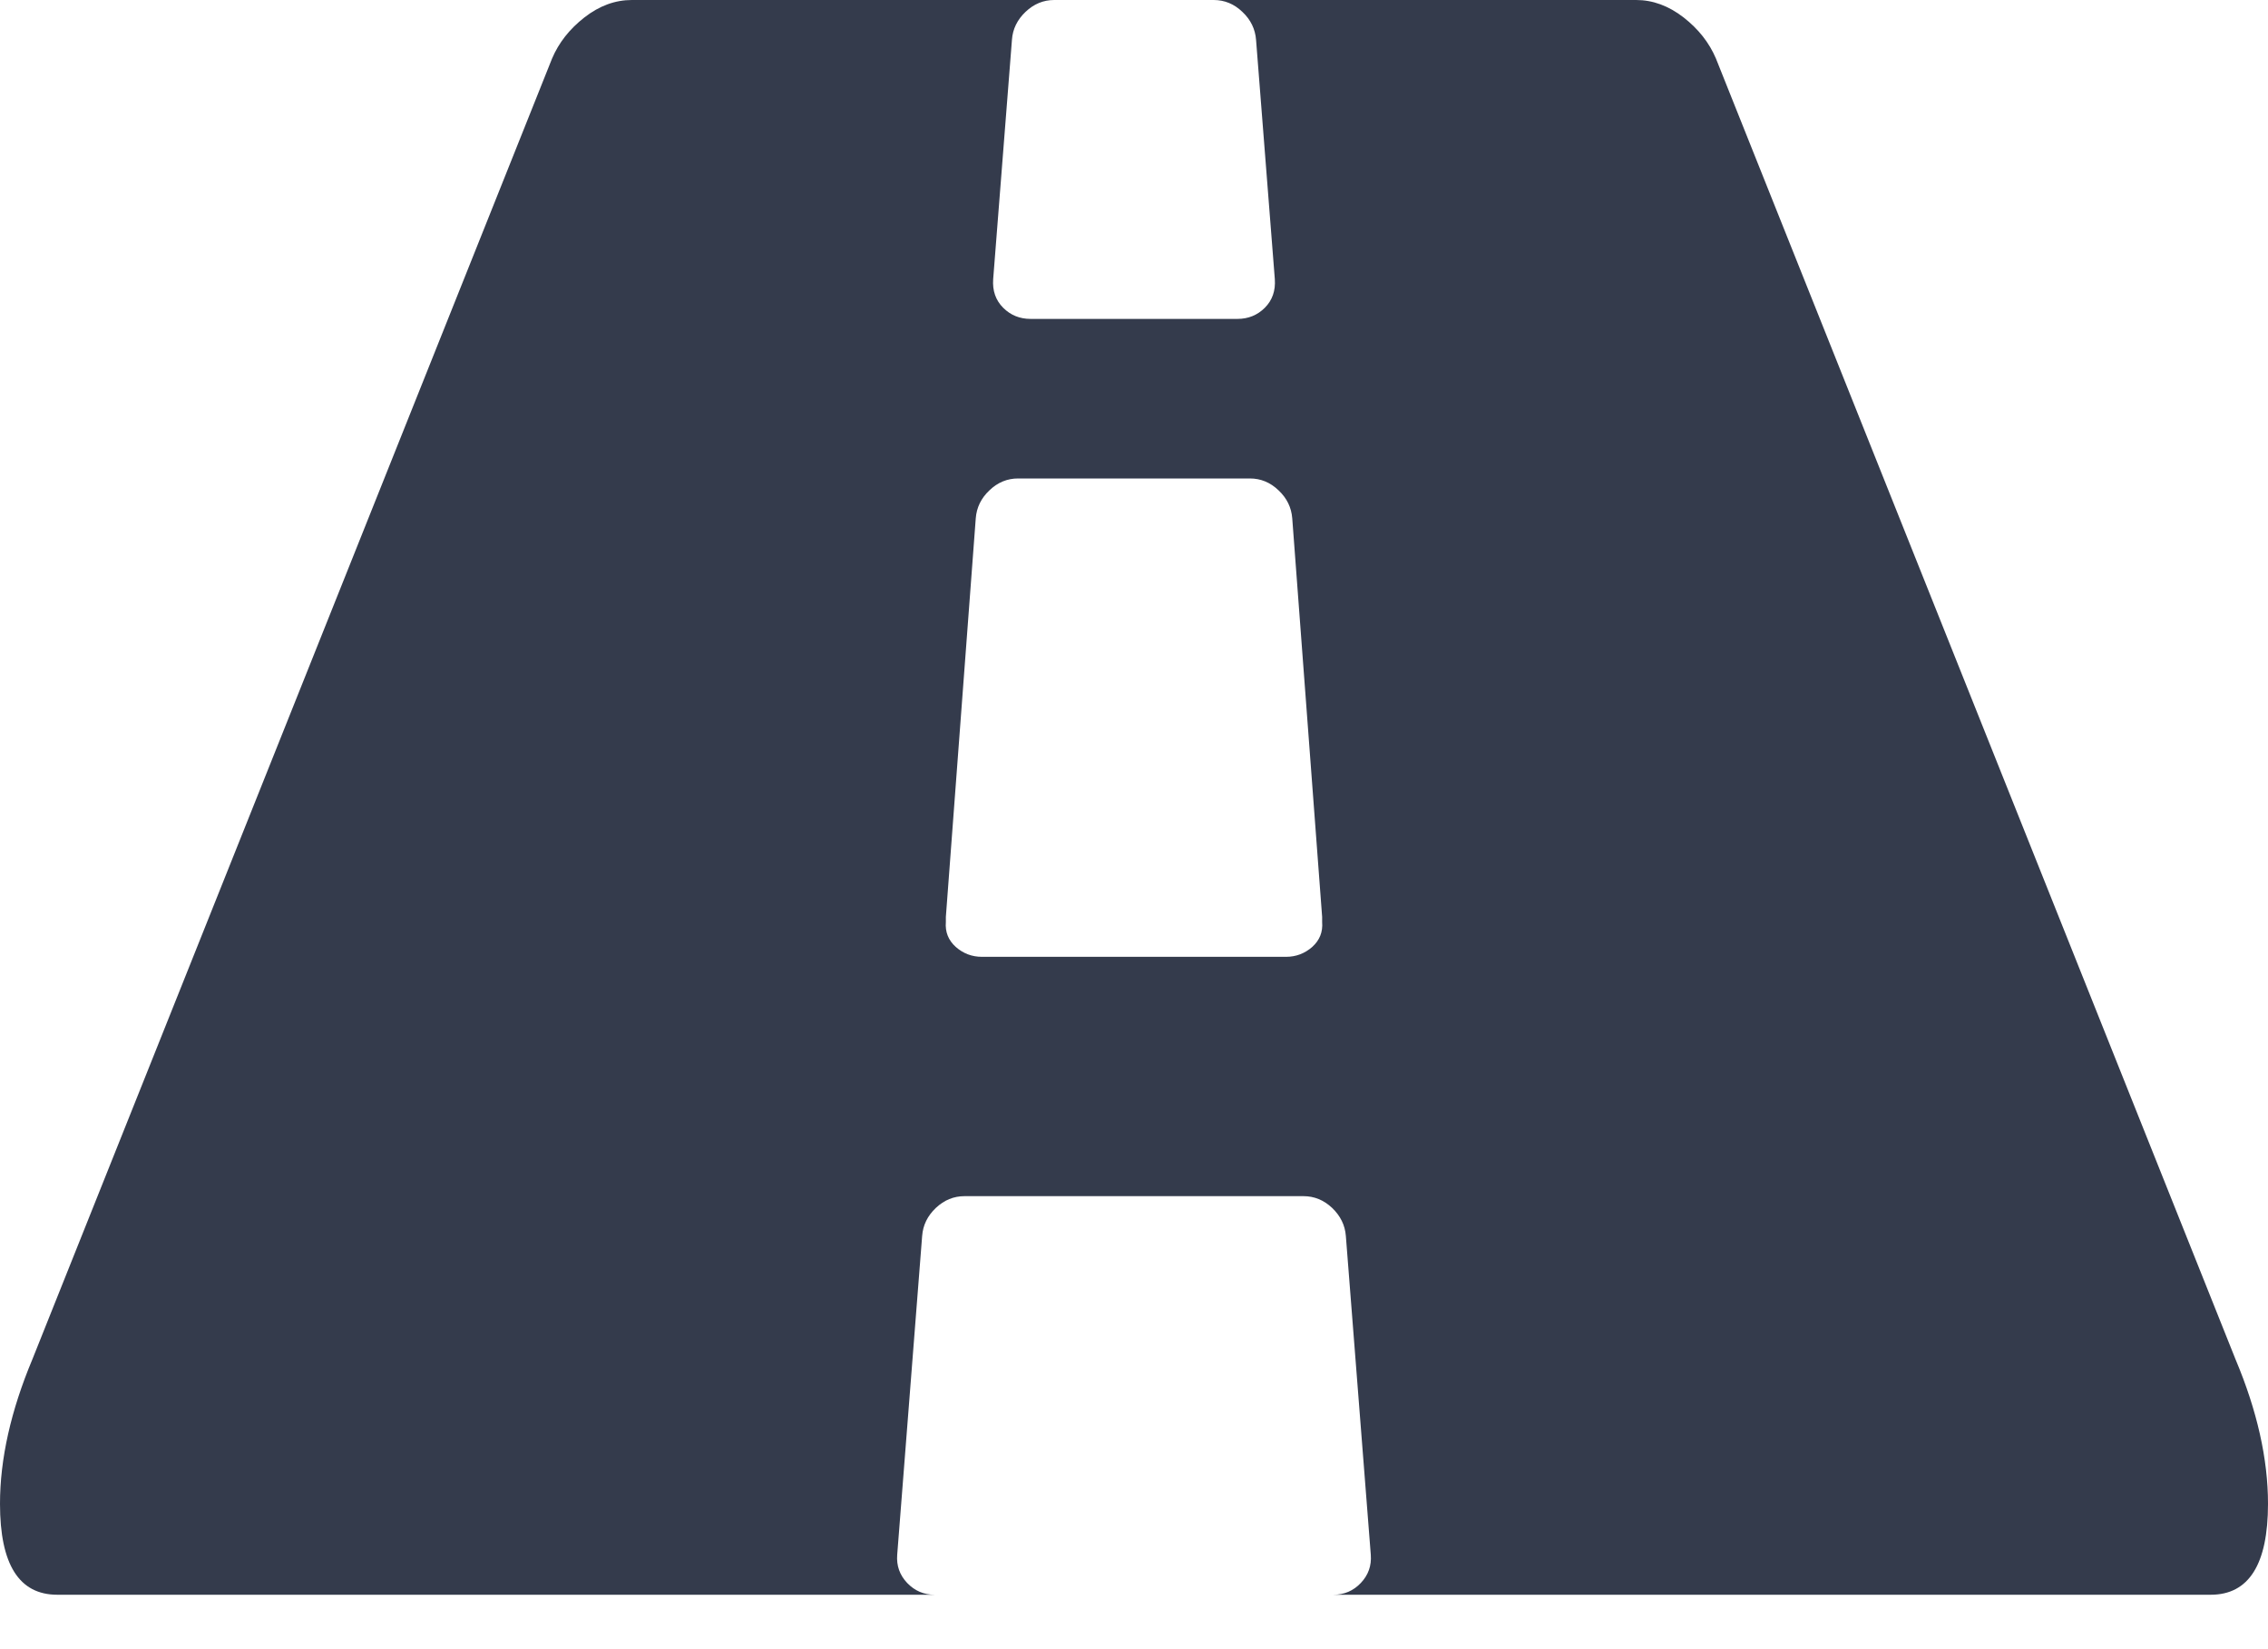 <?xml version="1.0" encoding="UTF-8"?> <svg xmlns="http://www.w3.org/2000/svg" width="22" height="16" viewBox="0 0 22 16" fill="none"><path d="M21.685 13.188L16.645 0.568C16.58 0.415 16.476 0.282 16.331 0.169C16.185 0.056 16.032 0 15.871 0H11.773C11.878 0 11.971 0.038 12.051 0.115C12.132 0.191 12.176 0.282 12.184 0.387L12.366 2.708C12.374 2.82 12.342 2.913 12.269 2.986C12.197 3.058 12.108 3.094 12.003 3.094H9.997C9.892 3.094 9.803 3.058 9.731 2.986C9.658 2.913 9.626 2.82 9.634 2.708L9.816 0.387C9.823 0.282 9.868 0.191 9.948 0.115C10.029 0.038 10.122 0 10.226 0H6.129C5.967 0 5.814 0.056 5.669 0.169C5.524 0.282 5.42 0.415 5.355 0.568L0.314 13.188C0.105 13.687 0 14.155 0 14.59C0 15.178 0.185 15.472 0.556 15.472H9.066C8.961 15.472 8.873 15.434 8.8 15.358C8.727 15.281 8.695 15.19 8.703 15.085L8.945 11.991C8.953 11.886 8.997 11.796 9.078 11.719C9.159 11.643 9.251 11.605 9.356 11.605H12.644C12.749 11.605 12.841 11.643 12.922 11.719C13.002 11.796 13.047 11.886 13.055 11.991L13.297 15.085C13.305 15.19 13.273 15.281 13.2 15.358C13.128 15.434 13.039 15.472 12.934 15.472H21.444C21.814 15.472 22 15.178 22 14.59C22 14.155 21.895 13.687 21.685 13.188ZM12.825 8.945C12.833 9.042 12.801 9.122 12.729 9.187C12.656 9.251 12.571 9.283 12.475 9.283H9.525C9.428 9.283 9.344 9.251 9.271 9.187C9.199 9.122 9.167 9.041 9.175 8.945V8.896L9.465 5.029C9.473 4.924 9.517 4.833 9.598 4.757C9.678 4.68 9.771 4.642 9.876 4.642H12.124C12.229 4.642 12.322 4.68 12.402 4.757C12.483 4.833 12.527 4.924 12.535 5.029L12.825 8.896L12.825 8.945Z" fill="#343B4C"></path></svg> 